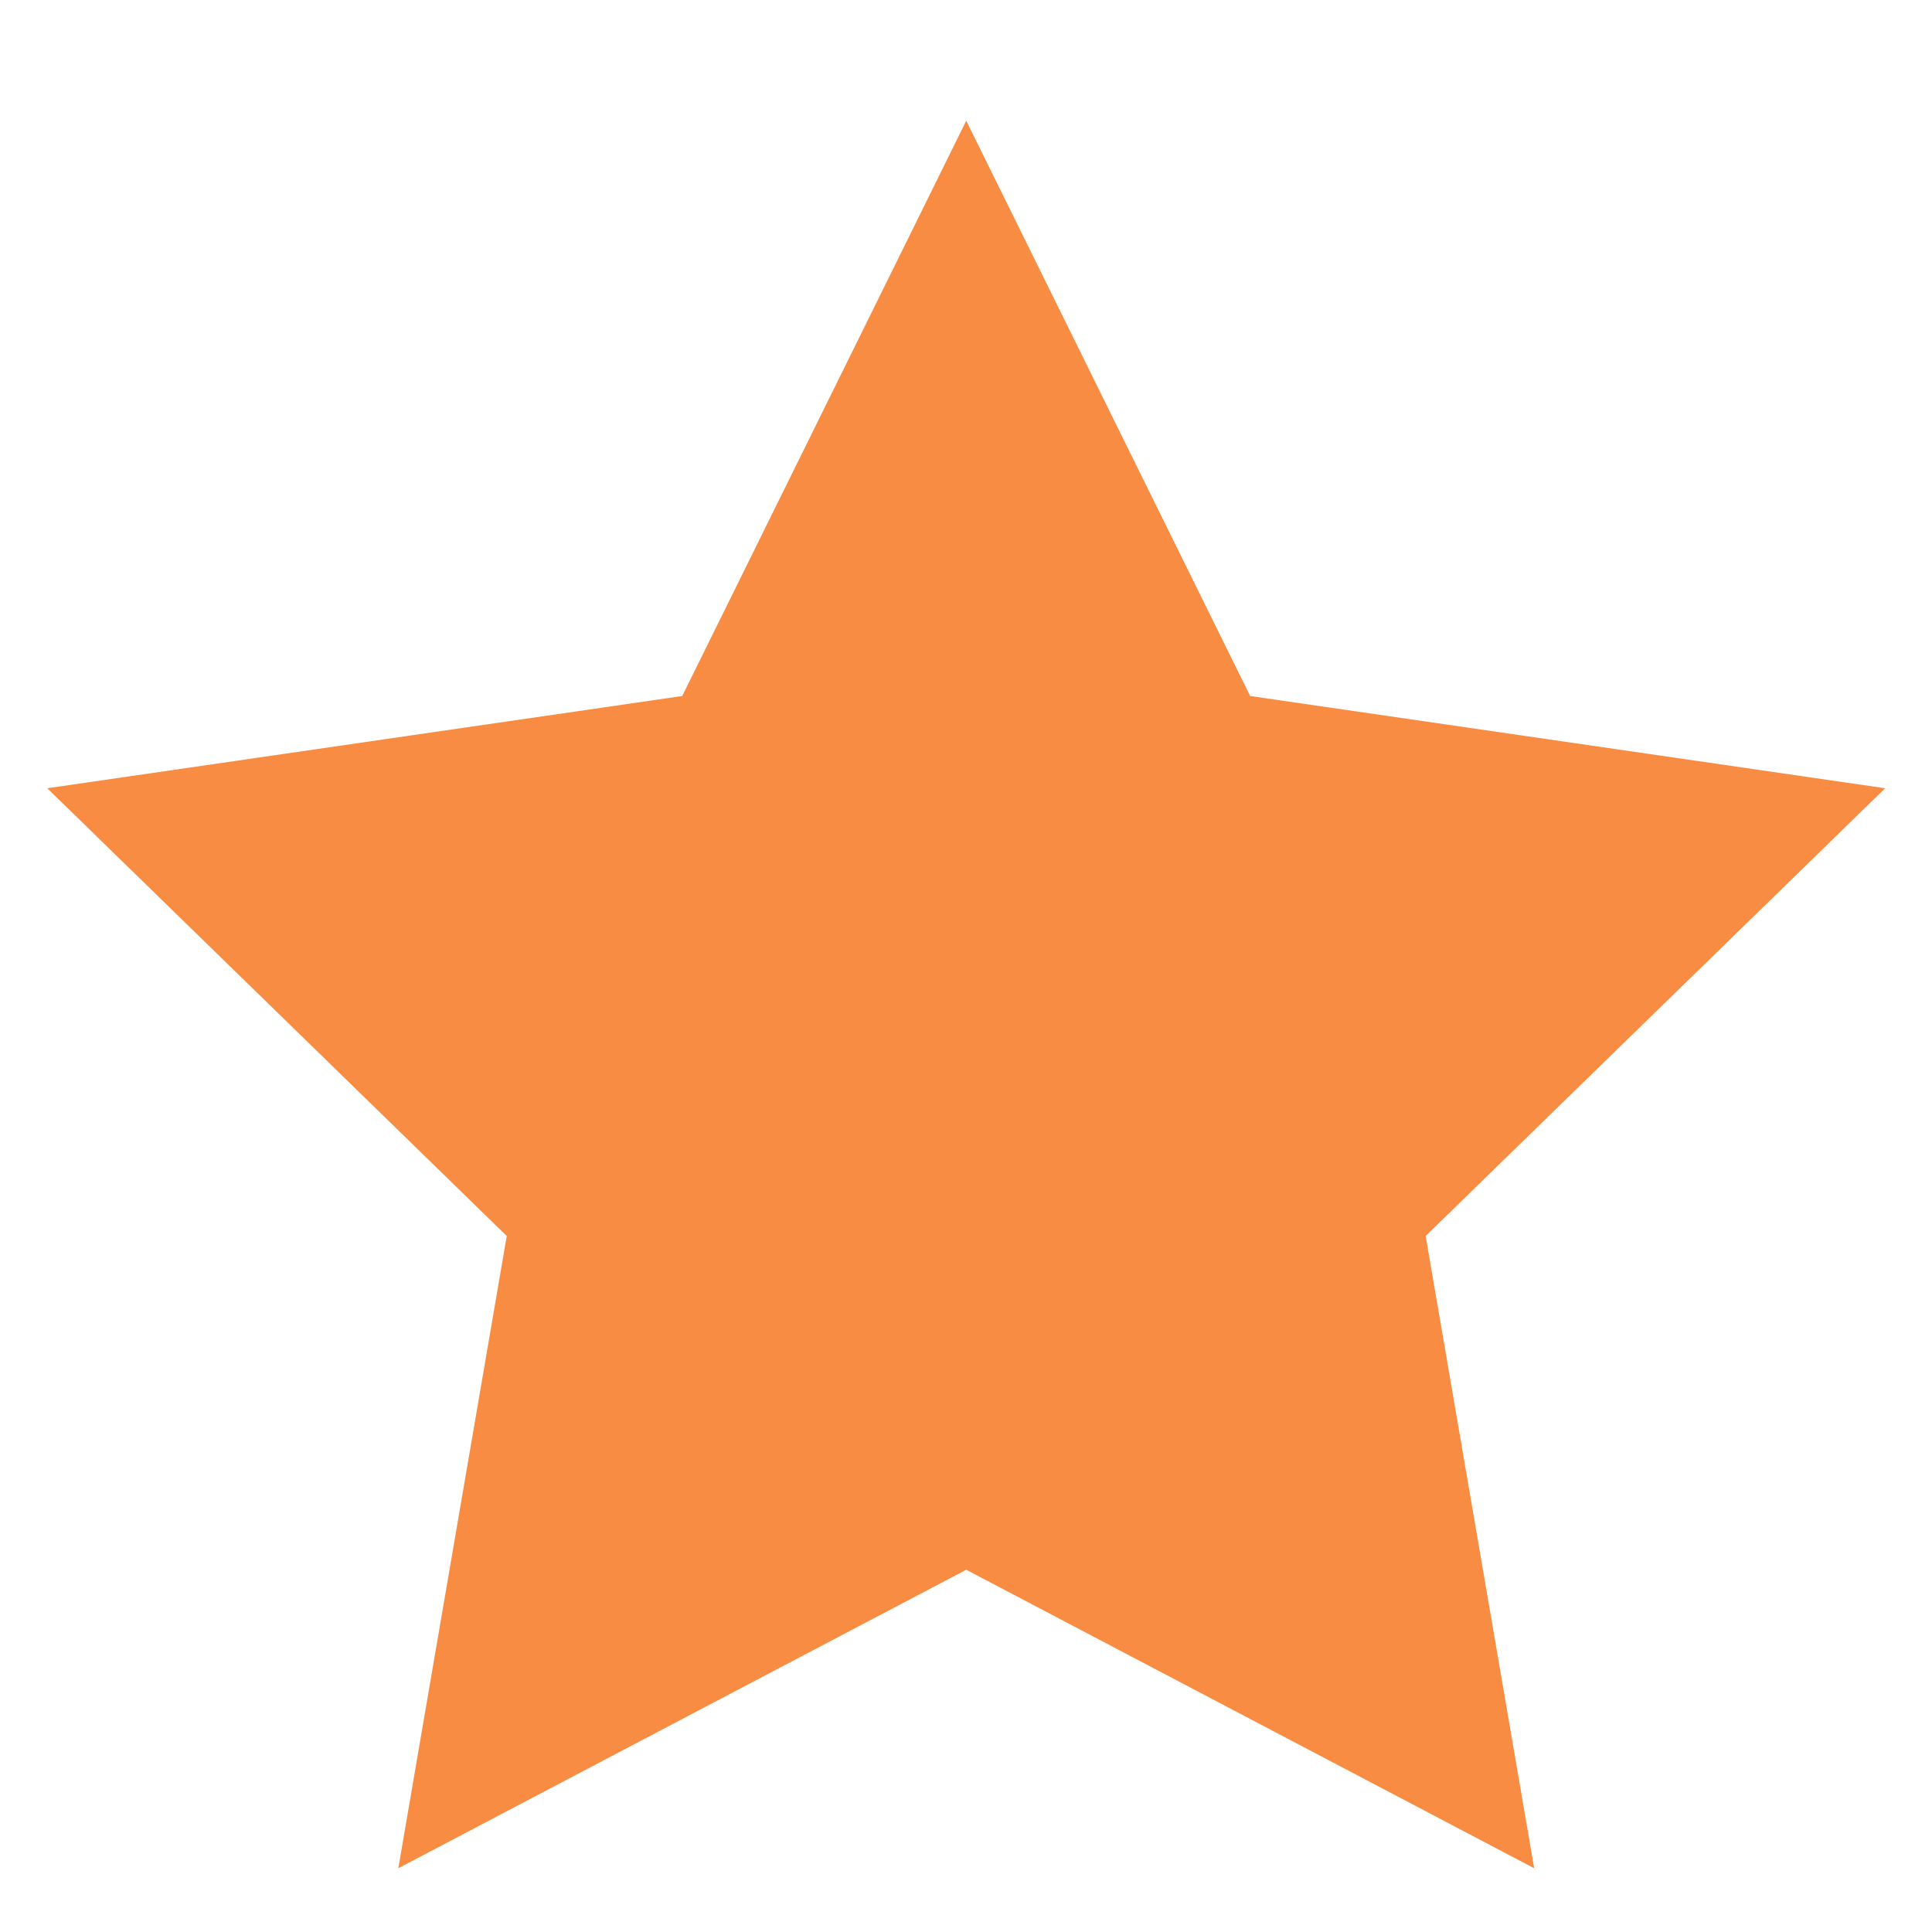 <svg width="24" height="24" viewBox="0 0 24 24" fill="none" xmlns="http://www.w3.org/2000/svg">
<g clip-path="url(#clip0_269_215)">
<path fill-rule="evenodd" clip-rule="evenodd" d="M12.003 19.5L4.948 23.208L6.295 15.354L0.587 9.792L8.475 8.646L12.003 1.5L15.53 8.646L23.418 9.792L17.71 15.354L19.058 23.208L12.003 19.5Z" fill="#F88C42"/>
</g>
<defs>
<clipPath id="clip0_269_215">
<rect width="24" height="24" fill="white"/>
</clipPath>
</defs>
</svg>
